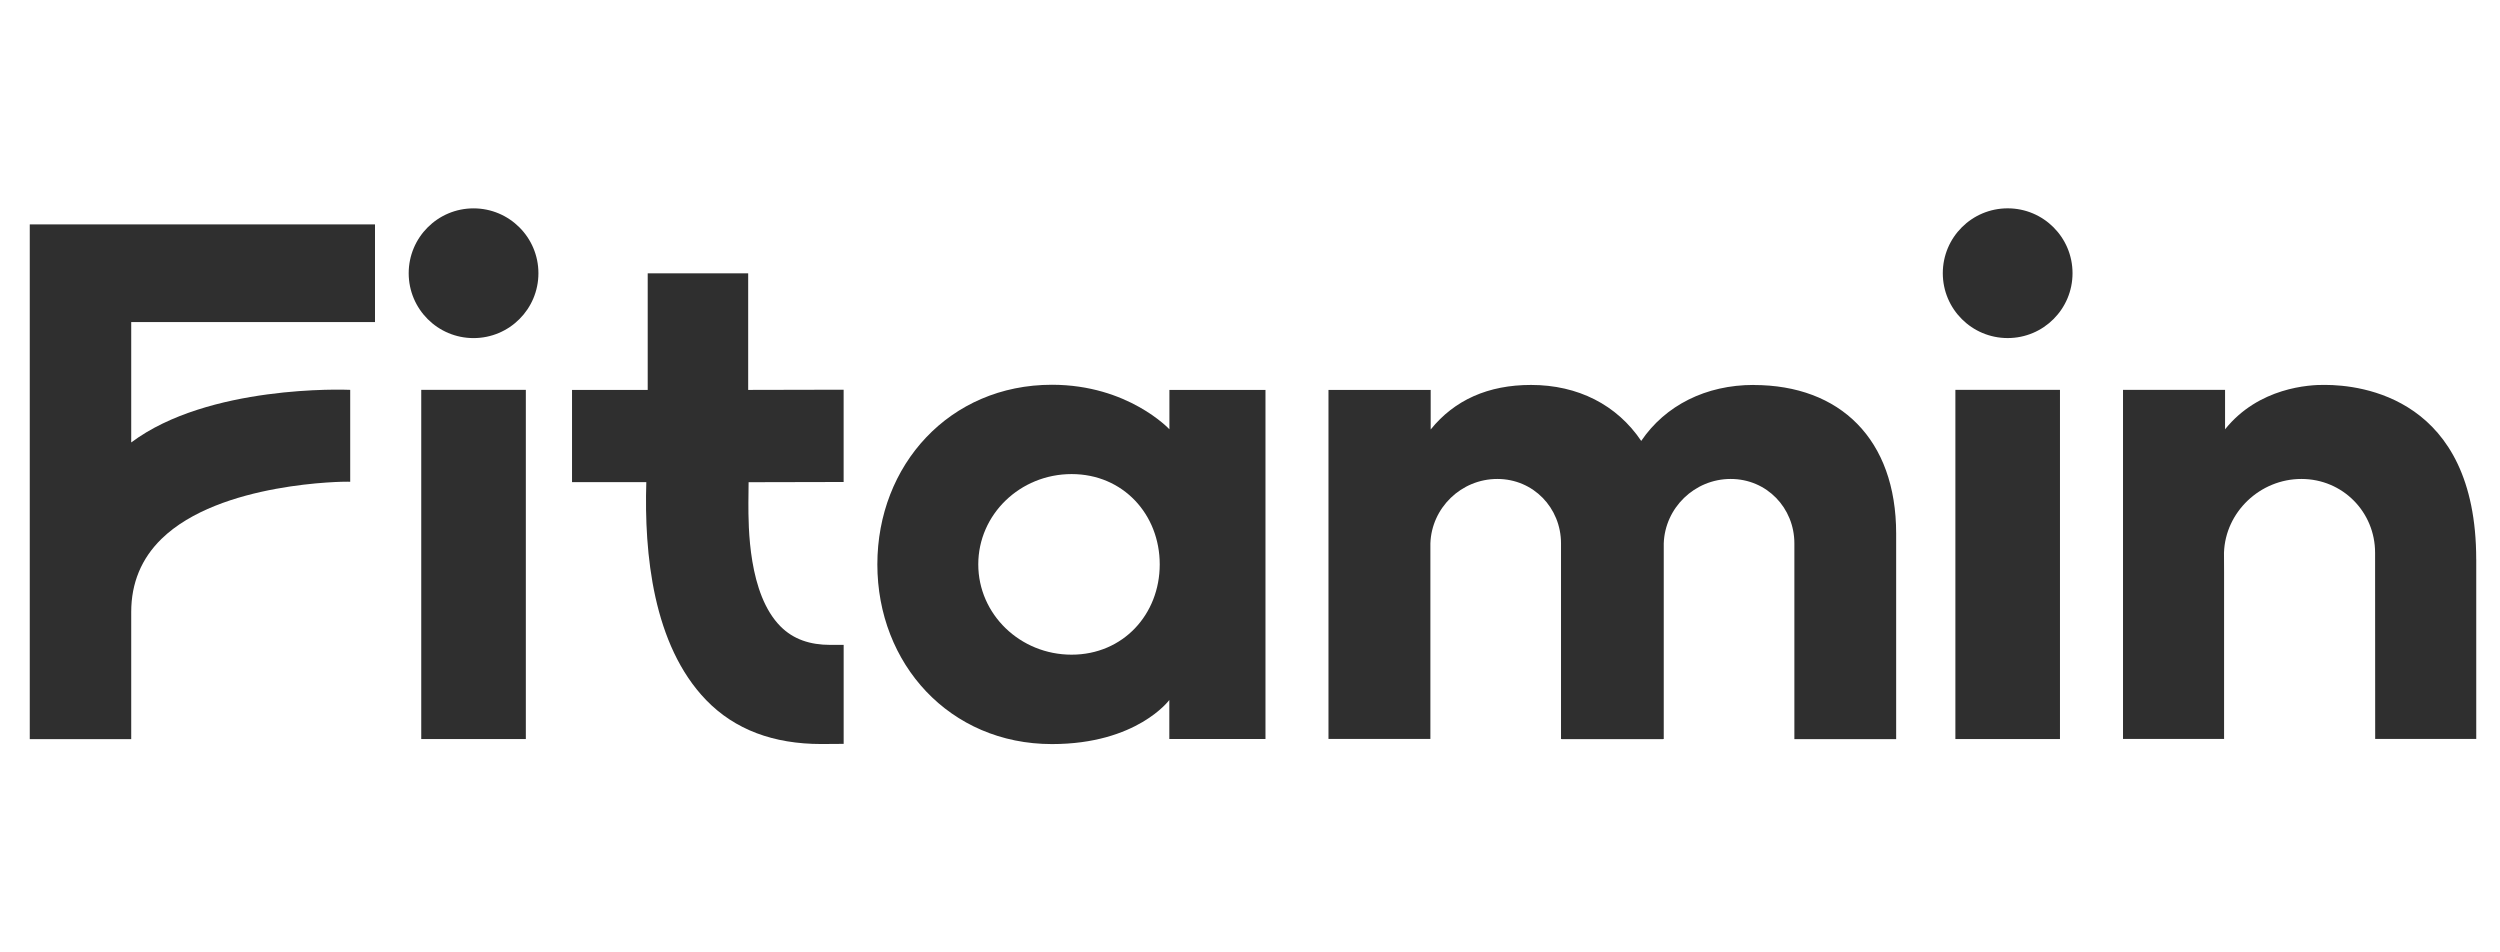 <svg width="84" height="32" viewBox="0 0 84 32" fill="none" xmlns="http://www.w3.org/2000/svg">
<g clip-path="url(#clip0_30_24)">
<path d="M28.346 16.193V13.094L25.139 13.101V9.185H21.763V13.101H19.22V16.2H21.716C21.642 18.599 21.939 21.672 23.726 23.522C24.689 24.518 25.99 24.999 27.595 24.999H27.602L28.347 24.994V21.668H27.894C27.218 21.668 26.658 21.481 26.229 21.051C25.142 19.963 25.145 17.699 25.146 16.889L25.153 16.202L28.347 16.195L28.346 16.193Z" fill="#2F2F2F"/>
<path d="M1 24.834H4.409V20.563C4.409 19.592 4.751 18.766 5.426 18.107C7.39 16.189 11.629 16.182 11.67 16.185L11.767 16.188V13.099C11.568 13.088 7.001 12.928 4.409 14.866V10.821H12.6V7.54H1V24.834Z" fill="#2F2F2F"/>
<path d="M83.201 18.798C83.201 13.357 79.328 12.933 78.121 12.933C77.603 12.923 75.893 13.015 74.762 14.425V13.099H71.333V24.828H74.729V19.233L74.726 18.572C74.771 17.205 75.937 16.093 77.327 16.093C78.717 16.093 79.803 17.205 79.803 18.57L79.806 24.828H83.202V18.797L83.201 18.798Z" fill="#2F2F2F"/>
<path d="M58.918 12.934C57.324 12.934 55.957 13.617 55.145 14.815C54.327 13.601 53.017 12.934 51.442 12.934C50.006 12.934 48.873 13.437 48.071 14.431V13.101H44.637V24.828H48.061V18.261C48.1 17.065 49.096 16.093 50.31 16.093C51.523 16.093 52.45 17.065 52.45 18.258V24.828L52.478 24.834H55.877L55.902 24.828V18.261C55.941 17.065 56.937 16.093 58.151 16.093C59.364 16.093 60.291 17.065 60.291 18.258V24.834H63.711V17.928C63.711 14.759 61.829 12.936 58.917 12.936L58.918 12.934Z" fill="#2F2F2F"/>
<path d="M39.292 13.101V14.424C39.292 14.424 37.905 12.928 35.346 12.928C31.9 12.928 29.479 15.629 29.479 18.964C29.479 22.299 31.9 25.001 35.346 25.001C38.204 25.001 39.289 23.52 39.289 23.52V24.83H42.52V13.101H39.292ZM36.006 21.997C34.275 21.997 32.87 20.64 32.87 18.963C32.87 17.287 34.273 15.929 36.006 15.929C37.74 15.929 38.967 17.287 38.967 18.963C38.967 20.64 37.738 21.997 36.006 21.997V21.997Z" fill="#2F2F2F"/>
<path d="M17.668 13.099H14.154V24.832H17.668V13.099Z" fill="#2F2F2F"/>
<path d="M15.911 11.36C17.115 11.36 18.091 10.385 18.091 9.181C18.091 7.977 17.115 7.001 15.911 7.001C14.708 7.001 13.732 7.977 13.732 9.181C13.732 10.385 14.708 11.36 15.911 11.36Z" fill="#2F2F2F"/>
<path d="M69.215 13.099H65.701V24.832H69.215V13.099Z" fill="#2F2F2F"/>
<path d="M67.458 11.359C68.662 11.359 69.637 10.383 69.637 9.18C69.637 7.976 68.662 7 67.458 7C66.254 7 65.278 7.976 65.278 9.18C65.278 10.383 66.254 11.359 67.458 11.359Z" fill="#2F2F2F"/>
</g>
<defs>
<clipPath id="clip0_30_24">
<rect width="82.202" height="18" fill="white" transform="translate(1 7)"/>
</clipPath>
</defs>
</svg>
